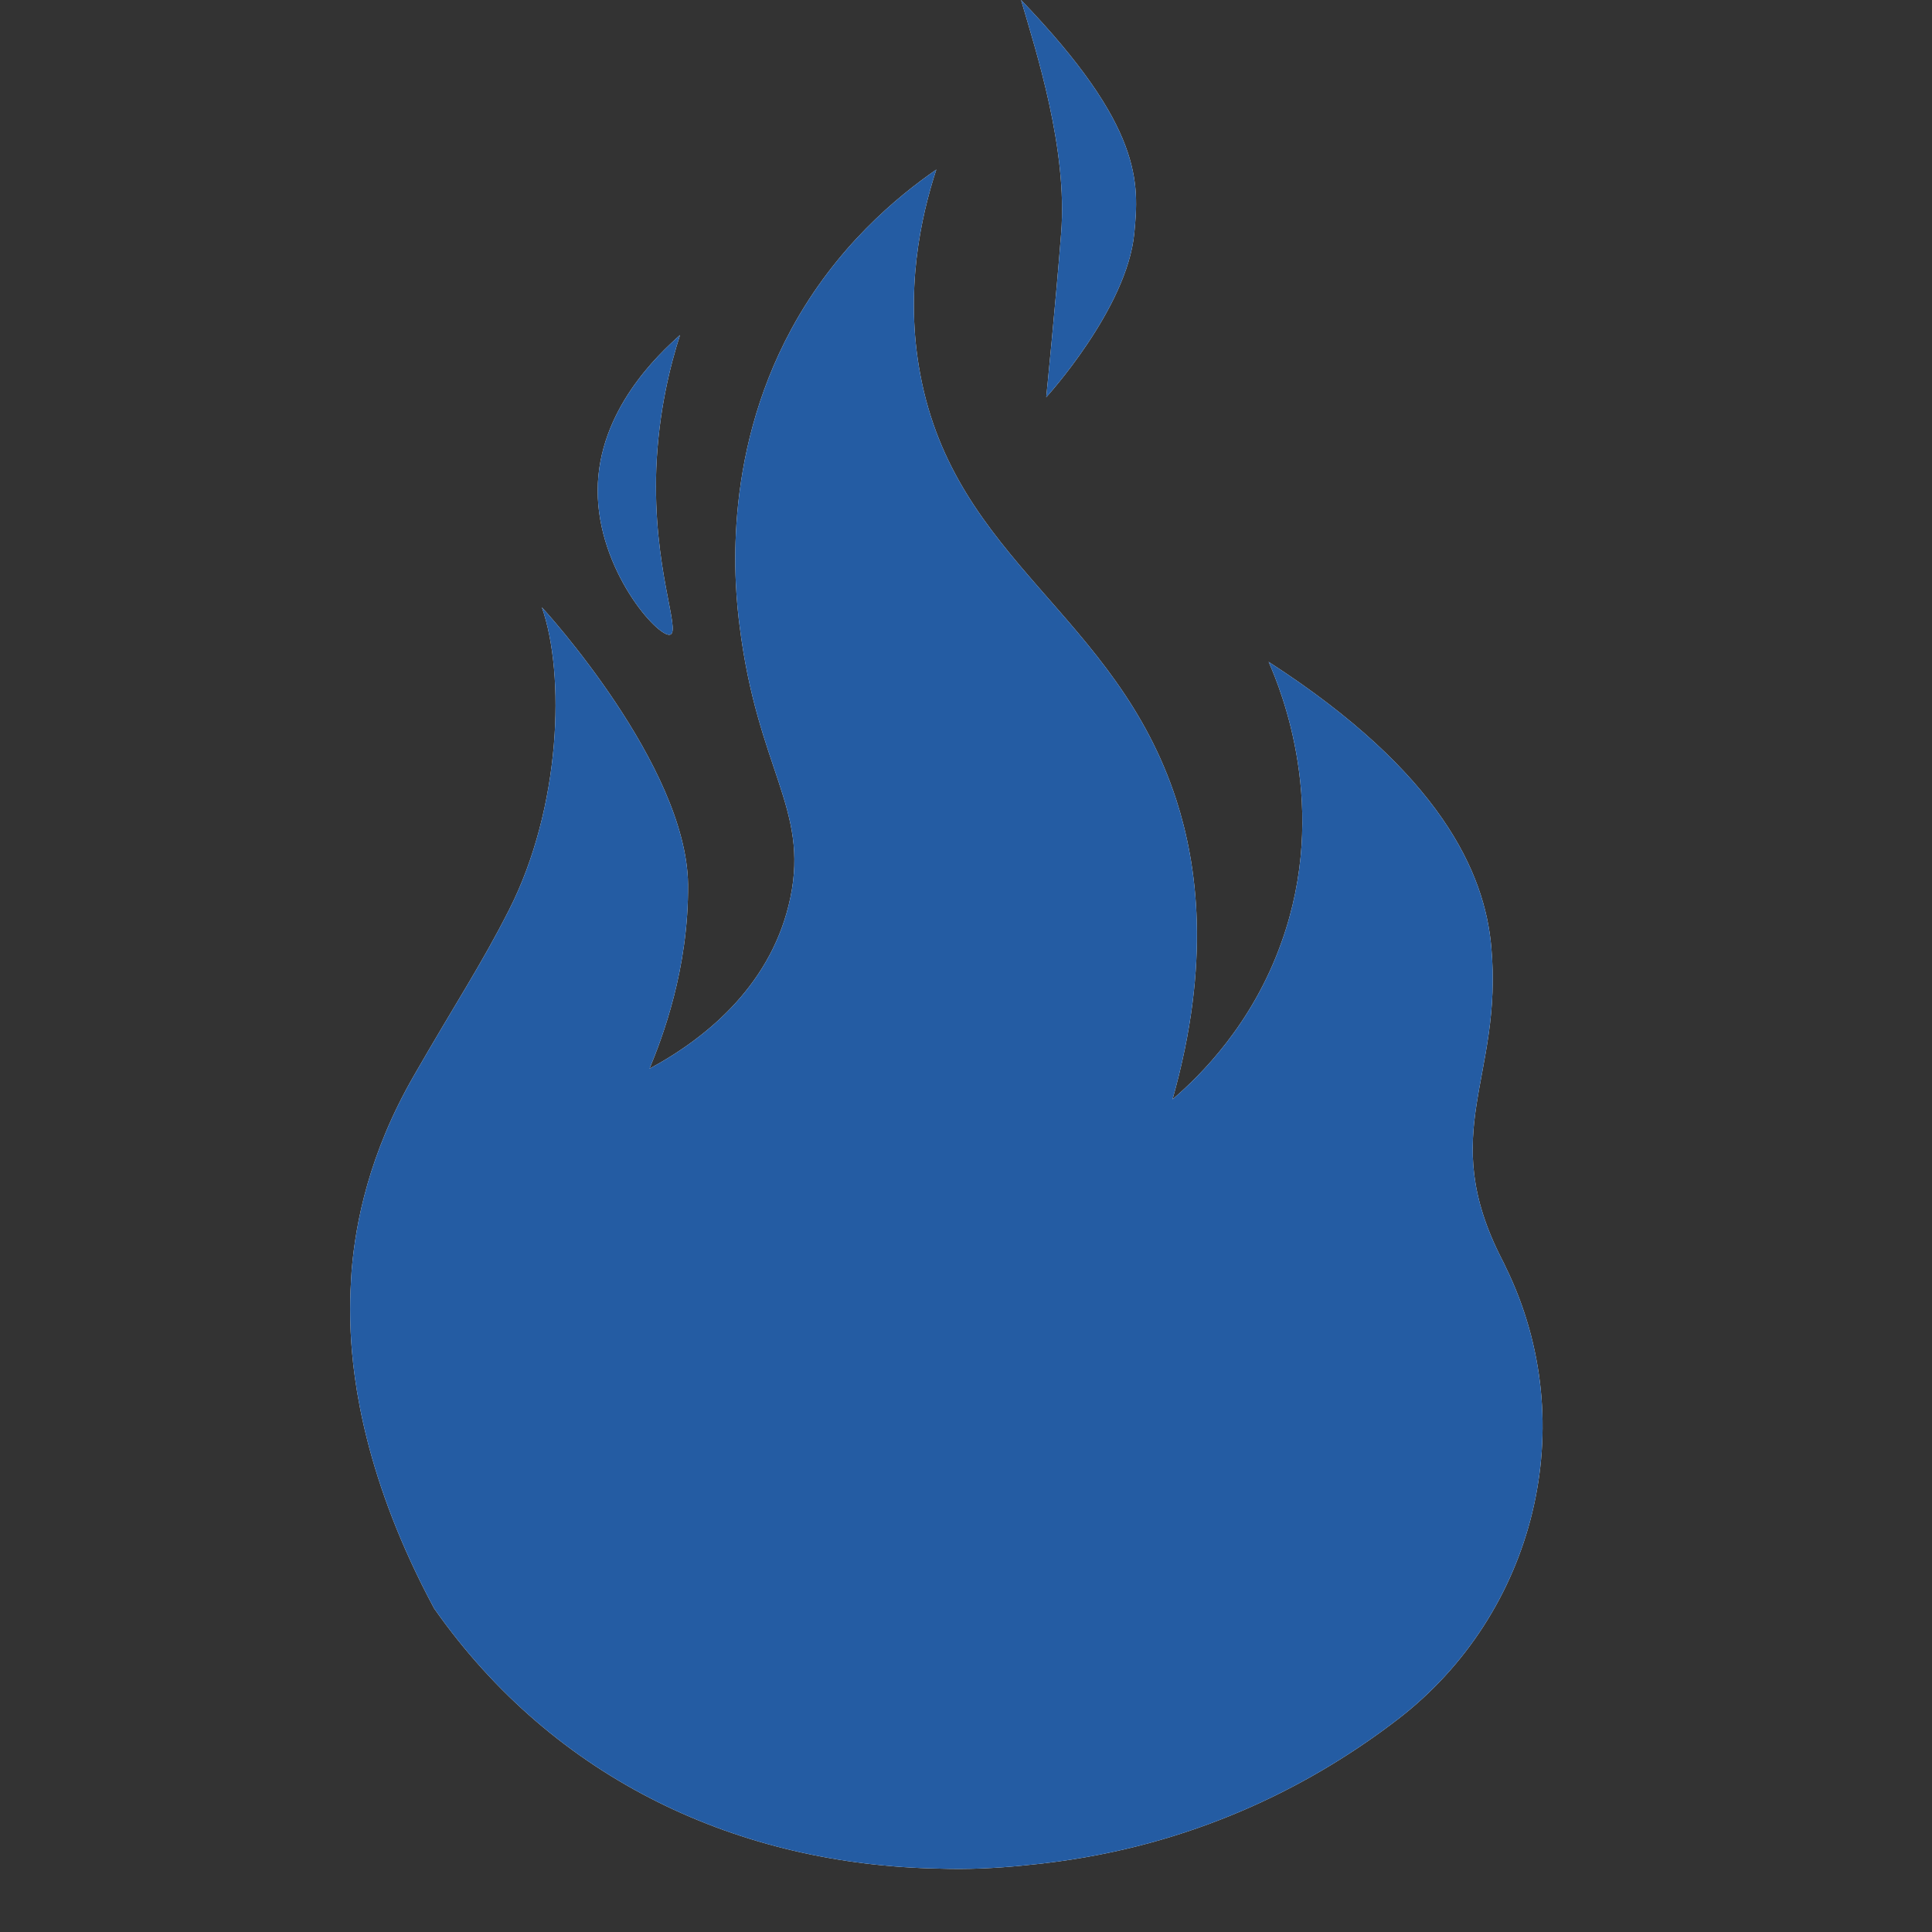 <svg version="1.0" preserveAspectRatio="xMidYMid meet" height="40" viewBox="0 0 30 30" zoomAndPan="magnify" width="40" xmlns:xlink="http://www.w3.org/1999/xlink" xmlns="http://www.w3.org/2000/svg"><rect x="0" y="0" width="30" height="30" fill="#333333" stroke="none"/><defs><clipPath id="9278e0ecde"><path clip-rule="nonzero" d="M 5.418 2 L 24 2 L 24 29.031 L 5.418 29.031 Z M 5.418 2"></path></clipPath><clipPath id="f7eb91409b"><path clip-rule="nonzero" d="M 5.418 2 L 24 2 L 24 29.031 L 5.418 29.031 Z M 5.418 2"></path></clipPath></defs><g clip-path="url(#9278e0ecde)"><path fill-rule="nonzero" fill-opacity="1" d="M 21.703 26.699 C 20.457 27.656 18.703 28.598 16.426 28.906 C 16.254 28.93 16.086 28.949 15.914 28.965 C 15.453 29.012 15.008 29.031 14.59 29.016 C 11.504 28.961 8.625 27.66 6.742 24.977 C 5.668 22.98 5.48 21.445 5.445 20.68 C 5.422 20.18 5.457 19.801 5.461 19.719 C 5.523 18.984 5.73 17.914 6.422 16.711 C 7.074 15.574 7.465 14.996 7.906 14.125 C 8.711 12.539 8.781 10.477 8.414 9.43 C 8.449 9.465 10.66 11.883 10.684 13.73 C 10.695 15.051 10.281 16.121 10.086 16.594 C 11.027 16.086 12 15.246 12.273 13.938 C 12.562 12.551 11.762 11.949 11.484 9.715 C 11.414 9.164 11.191 7.133 12.289 5.109 C 12.984 3.828 13.941 3.047 14.539 2.633 C 14.297 3.375 14.047 4.516 14.289 5.809 C 14.832 8.719 17.328 9.531 18.266 12.422 C 18.586 13.414 18.812 14.934 18.207 17.07 C 18.641 16.699 19.445 15.906 19.898 14.633 C 20.645 12.551 19.895 10.723 19.699 10.277 C 22.383 12.008 23.055 13.566 23.156 14.695 C 23.344 16.75 22.305 17.566 23.32 19.551 C 23.344 19.598 23.367 19.641 23.387 19.688 C 24.57 22.117 23.848 25.051 21.703 26.699 Z M 21.703 26.699" fill="#ffffff"></path></g><path fill-rule="nonzero" fill-opacity="1" d="M 16.246 6.168 C 16.246 6.168 17.5 4.797 17.613 3.625 C 17.688 2.848 17.754 1.973 15.855 0 C 16.086 0.793 16.582 2.309 16.477 3.625 C 16.398 4.648 16.246 6.168 16.246 6.168 Z M 16.246 6.168" fill="#ffffff"></path><path fill-rule="nonzero" fill-opacity="1" d="M 10.406 9.855 C 10.578 9.805 10.133 8.828 10.191 7.27 C 10.227 6.391 10.406 5.68 10.559 5.203 C 10.23 5.496 9.285 6.371 9.281 7.613 C 9.277 8.855 10.223 9.91 10.406 9.855 Z M 10.406 9.855" fill="#ffffff"></path><g clip-path="url(#f7eb91409b)"><path fill-rule="nonzero" fill-opacity="1" d="M 21.703 26.699 C 20.457 27.656 18.703 28.598 16.426 28.906 C 16.254 28.93 16.086 28.949 15.914 28.965 C 15.453 29.012 15.008 29.031 14.59 29.016 C 11.504 28.961 8.625 27.66 6.742 24.977 C 5.668 22.98 5.48 21.445 5.445 20.68 C 5.422 20.18 5.457 19.801 5.461 19.719 C 5.523 18.984 5.73 17.914 6.422 16.711 C 7.074 15.574 7.465 14.996 7.906 14.125 C 8.711 12.539 8.781 10.477 8.414 9.43 C 8.449 9.465 10.66 11.883 10.684 13.73 C 10.695 15.051 10.281 16.121 10.086 16.594 C 11.027 16.086 12 15.246 12.273 13.938 C 12.562 12.551 11.762 11.949 11.484 9.715 C 11.414 9.164 11.191 7.133 12.289 5.109 C 12.984 3.828 13.941 3.047 14.539 2.633 C 14.297 3.375 14.047 4.516 14.289 5.809 C 14.832 8.719 17.328 9.531 18.266 12.422 C 18.586 13.414 18.812 14.934 18.207 17.07 C 18.641 16.699 19.445 15.906 19.898 14.633 C 20.645 12.551 19.895 10.723 19.699 10.277 C 22.383 12.008 23.055 13.566 23.156 14.695 C 23.344 16.75 22.305 17.566 23.32 19.551 C 23.344 19.598 23.367 19.641 23.387 19.688 C 24.57 22.117 23.848 25.051 21.703 26.699 Z M 21.703 26.699" fill="#245ca3"></path></g><path fill-rule="nonzero" fill-opacity="1" d="M 16.246 6.168 C 16.246 6.168 17.5 4.797 17.613 3.625 C 17.688 2.848 17.754 1.973 15.855 0 C 16.086 0.793 16.582 2.309 16.477 3.625 C 16.398 4.648 16.246 6.168 16.246 6.168 Z M 16.246 6.168" fill="#245ca3"></path><path fill-rule="nonzero" fill-opacity="1" d="M 10.406 9.855 C 10.578 9.805 10.133 8.828 10.191 7.27 C 10.227 6.391 10.406 5.68 10.559 5.203 C 10.23 5.496 9.285 6.371 9.281 7.613 C 9.277 8.855 10.223 9.91 10.406 9.855 Z M 10.406 9.855" fill="#245ca3"></path></svg>